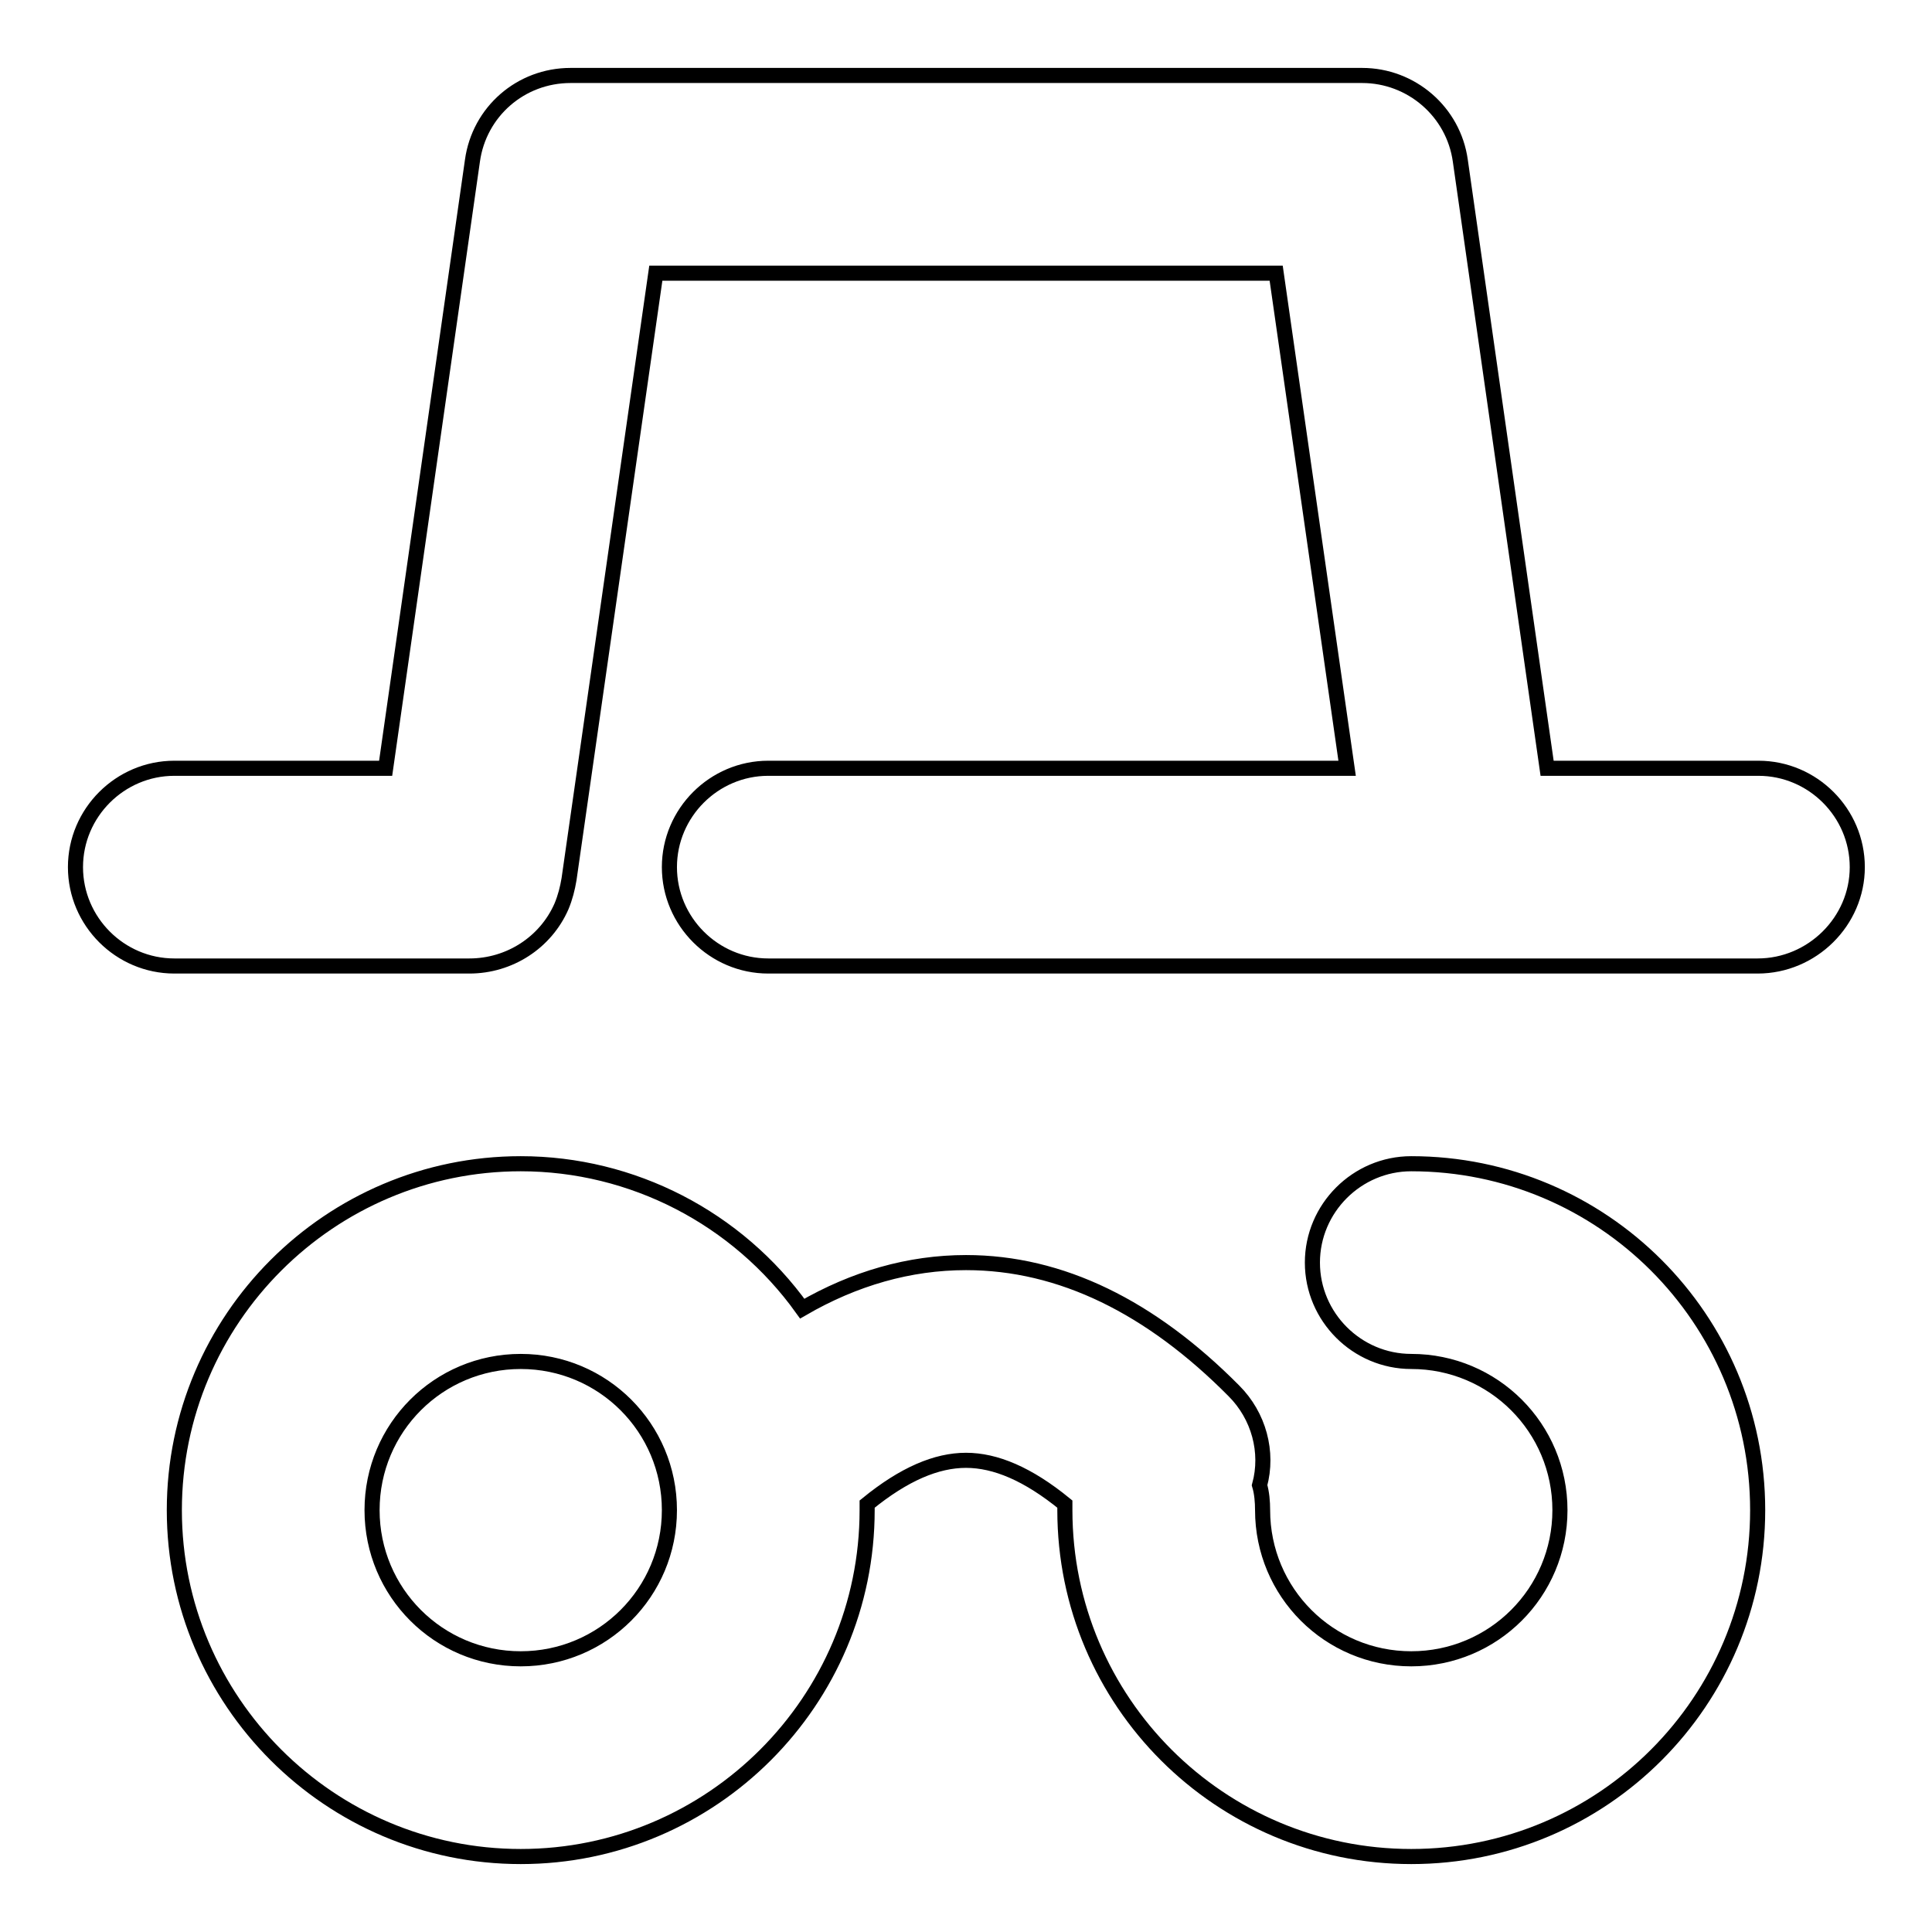 <?xml version="1.0" encoding="utf-8"?>
<!-- Svg Vector Icons : http://www.onlinewebfonts.com/icon -->
<!DOCTYPE svg PUBLIC "-//W3C//DTD SVG 1.1//EN" "http://www.w3.org/Graphics/SVG/1.1/DTD/svg11.dtd">
<svg version="1.1" xmlns="http://www.w3.org/2000/svg" xmlns:xlink="http://www.w3.org/1999/xlink" x="0px" y="0px" viewBox="0 0 256 256" enable-background="new 0 0 256 256" xml:space="preserve">
<g> <path stroke-width="2" fill-opacity="0" stroke="#000000"  d="M106.3,173.4c6.9-4,14.2-6.1,21.7-6.1c12.6,0,24.5,5.9,35.5,17c3.3,3.3,4.6,8.1,3.4,12.5 c0.3,1,0.4,2.2,0.4,3.3c0,10.9,8.8,19.7,19.7,19.7s19.7-8.8,19.7-19.7c0-10.9-8.8-19.7-19.7-19.7c-7.2,0-13.1-5.9-13.1-13.1 c0-7.2,5.9-13.1,13.1-13.1c25.3,0,45.9,20.5,45.9,45.9c0,25.3-20.5,45.9-45.9,45.9c-25.3,0-45.9-20.5-45.9-45.9c0-0.3,0-0.5,0-0.8 c-4.9-4-9.2-5.8-13.1-5.8c-3.9,0-8.2,1.8-13.1,5.8v0.8c0,25.3-20.6,45.9-45.9,45.9c-25.3,0-45.9-20.6-45.9-45.9 c0-25.3,20.6-45.9,45.9-45.9C83.8,154.2,97.7,161.4,106.3,173.4L106.3,173.4z M232.9,128H101.8c-7.2,0-13.1-5.9-13.1-13.1 s5.9-13.1,13.1-13.1h76.7l-9.4-65.6H86.9l-11.5,80.3c-0.2,1.2-0.5,2.4-1,3.6c-2.1,4.8-6.9,7.9-12.2,7.9H23.1 c-7.2,0-13.1-5.9-13.1-13.1s5.9-13.1,13.1-13.1h28l11.5-80.5C63.5,14.8,69,10,75.6,10h104.9c6.5,0,12.1,4.8,13,11.3l11.5,80.5h28 c7.2,0,13.1,5.9,13.1,13.1S240.1,128,232.9,128z M69,219.8c10.9,0,19.7-8.8,19.7-19.7c0-10.9-8.8-19.7-19.7-19.7 s-19.7,8.8-19.7,19.7C49.3,211,58.1,219.8,69,219.8z"/></g>
</svg>